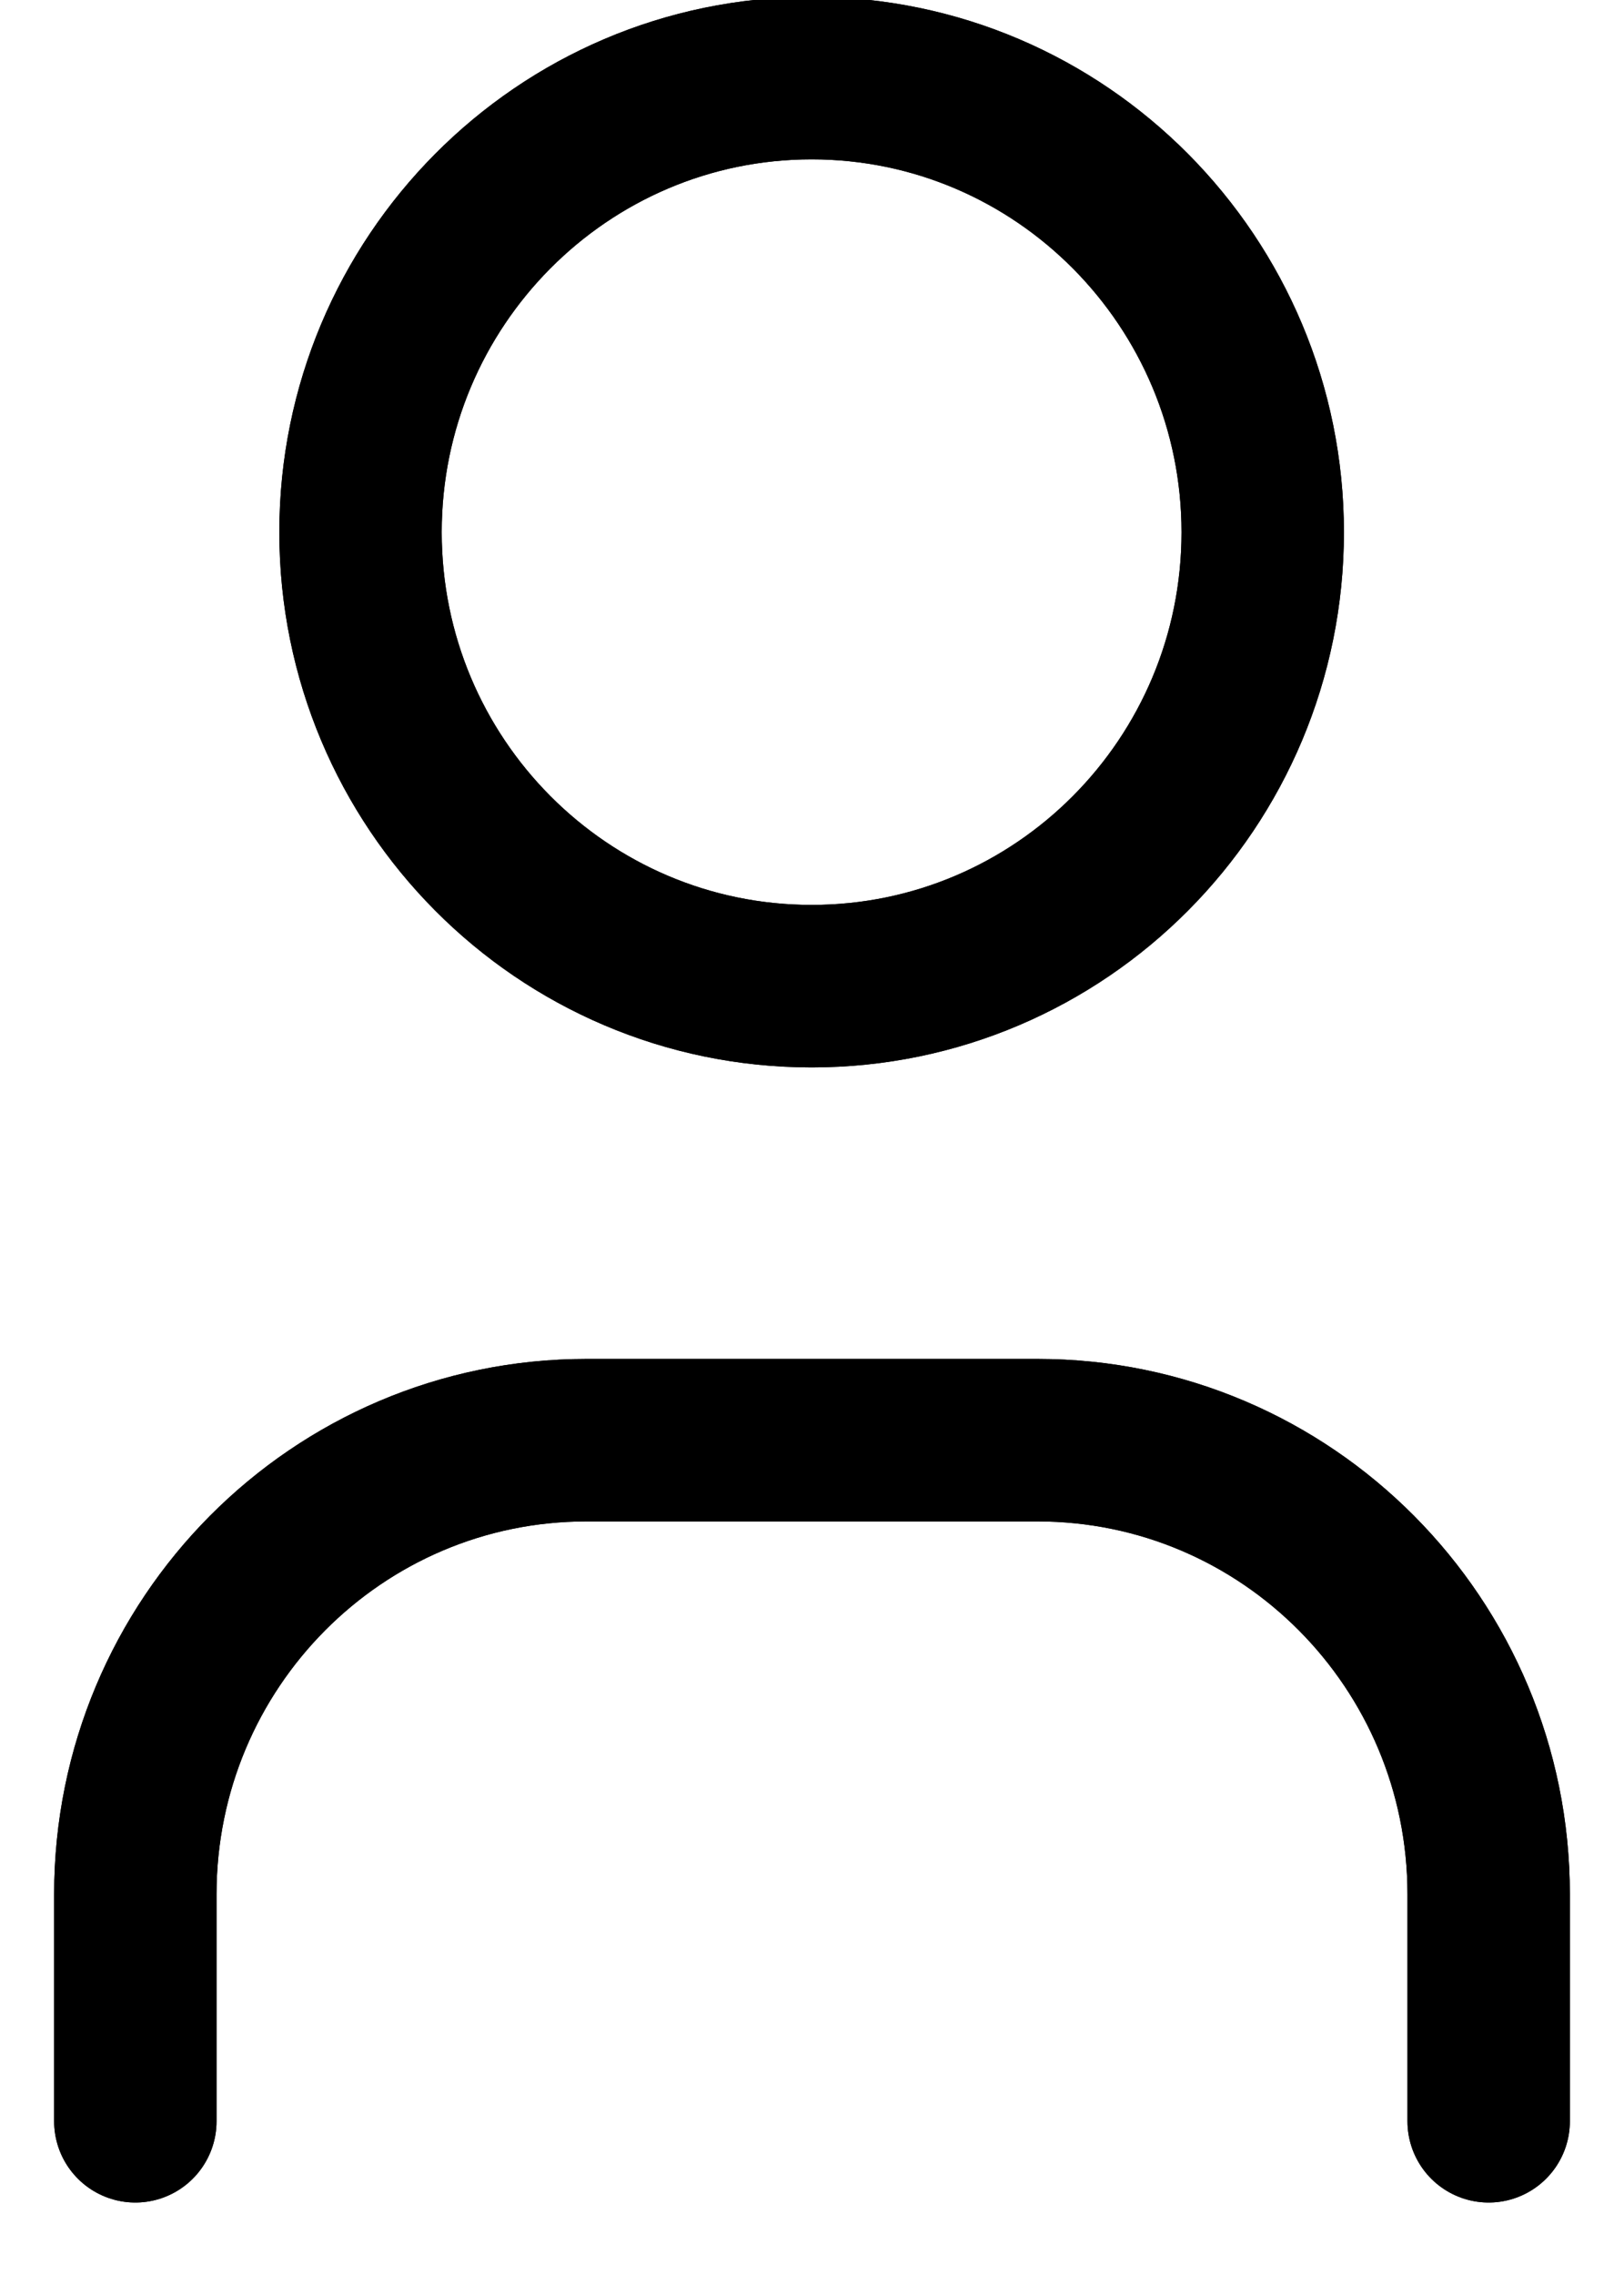<svg xmlns="http://www.w3.org/2000/svg" width="15" height="21" viewBox="0 0 15 21"><g><g><g/><g><path fill="none" stroke="#000" stroke-linecap="round" stroke-linejoin="round" stroke-miterlimit="20" stroke-width="1.5" d="M7.497 9.103c2.3 0 4.166-1.876 4.166-4.19 0-2.31-1.865-4.192-4.166-4.192-2.302 0-4.167 1.881-4.167 4.191 0 2.315 1.865 4.191 4.167 4.191z"/></g><g><path fill="none" stroke="#000" stroke-linecap="round" stroke-linejoin="round" stroke-miterlimit="20" stroke-width="1.5" d="M1.25 19.581v0-2.095c0-2.315 1.865-4.192 4.167-4.192h4.166c2.302 0 4.167 1.877 4.167 4.192v2.095"/></g></g><g><g/><g><path fill="none" stroke="#000" stroke-linecap="round" stroke-linejoin="round" stroke-miterlimit="20" stroke-width="1.5" d="M7.497 9.103c2.3 0 4.166-1.876 4.166-4.19 0-2.31-1.865-4.192-4.166-4.192-2.302 0-4.167 1.881-4.167 4.191 0 2.315 1.865 4.191 4.167 4.191z"/></g><g><path fill="none" stroke="#000" stroke-linecap="round" stroke-linejoin="round" stroke-miterlimit="20" stroke-width="1.5" d="M1.25 19.581v0-2.095c0-2.315 1.865-4.192 4.167-4.192h4.166c2.302 0 4.167 1.877 4.167 4.192v2.095"/></g></g></g></svg>